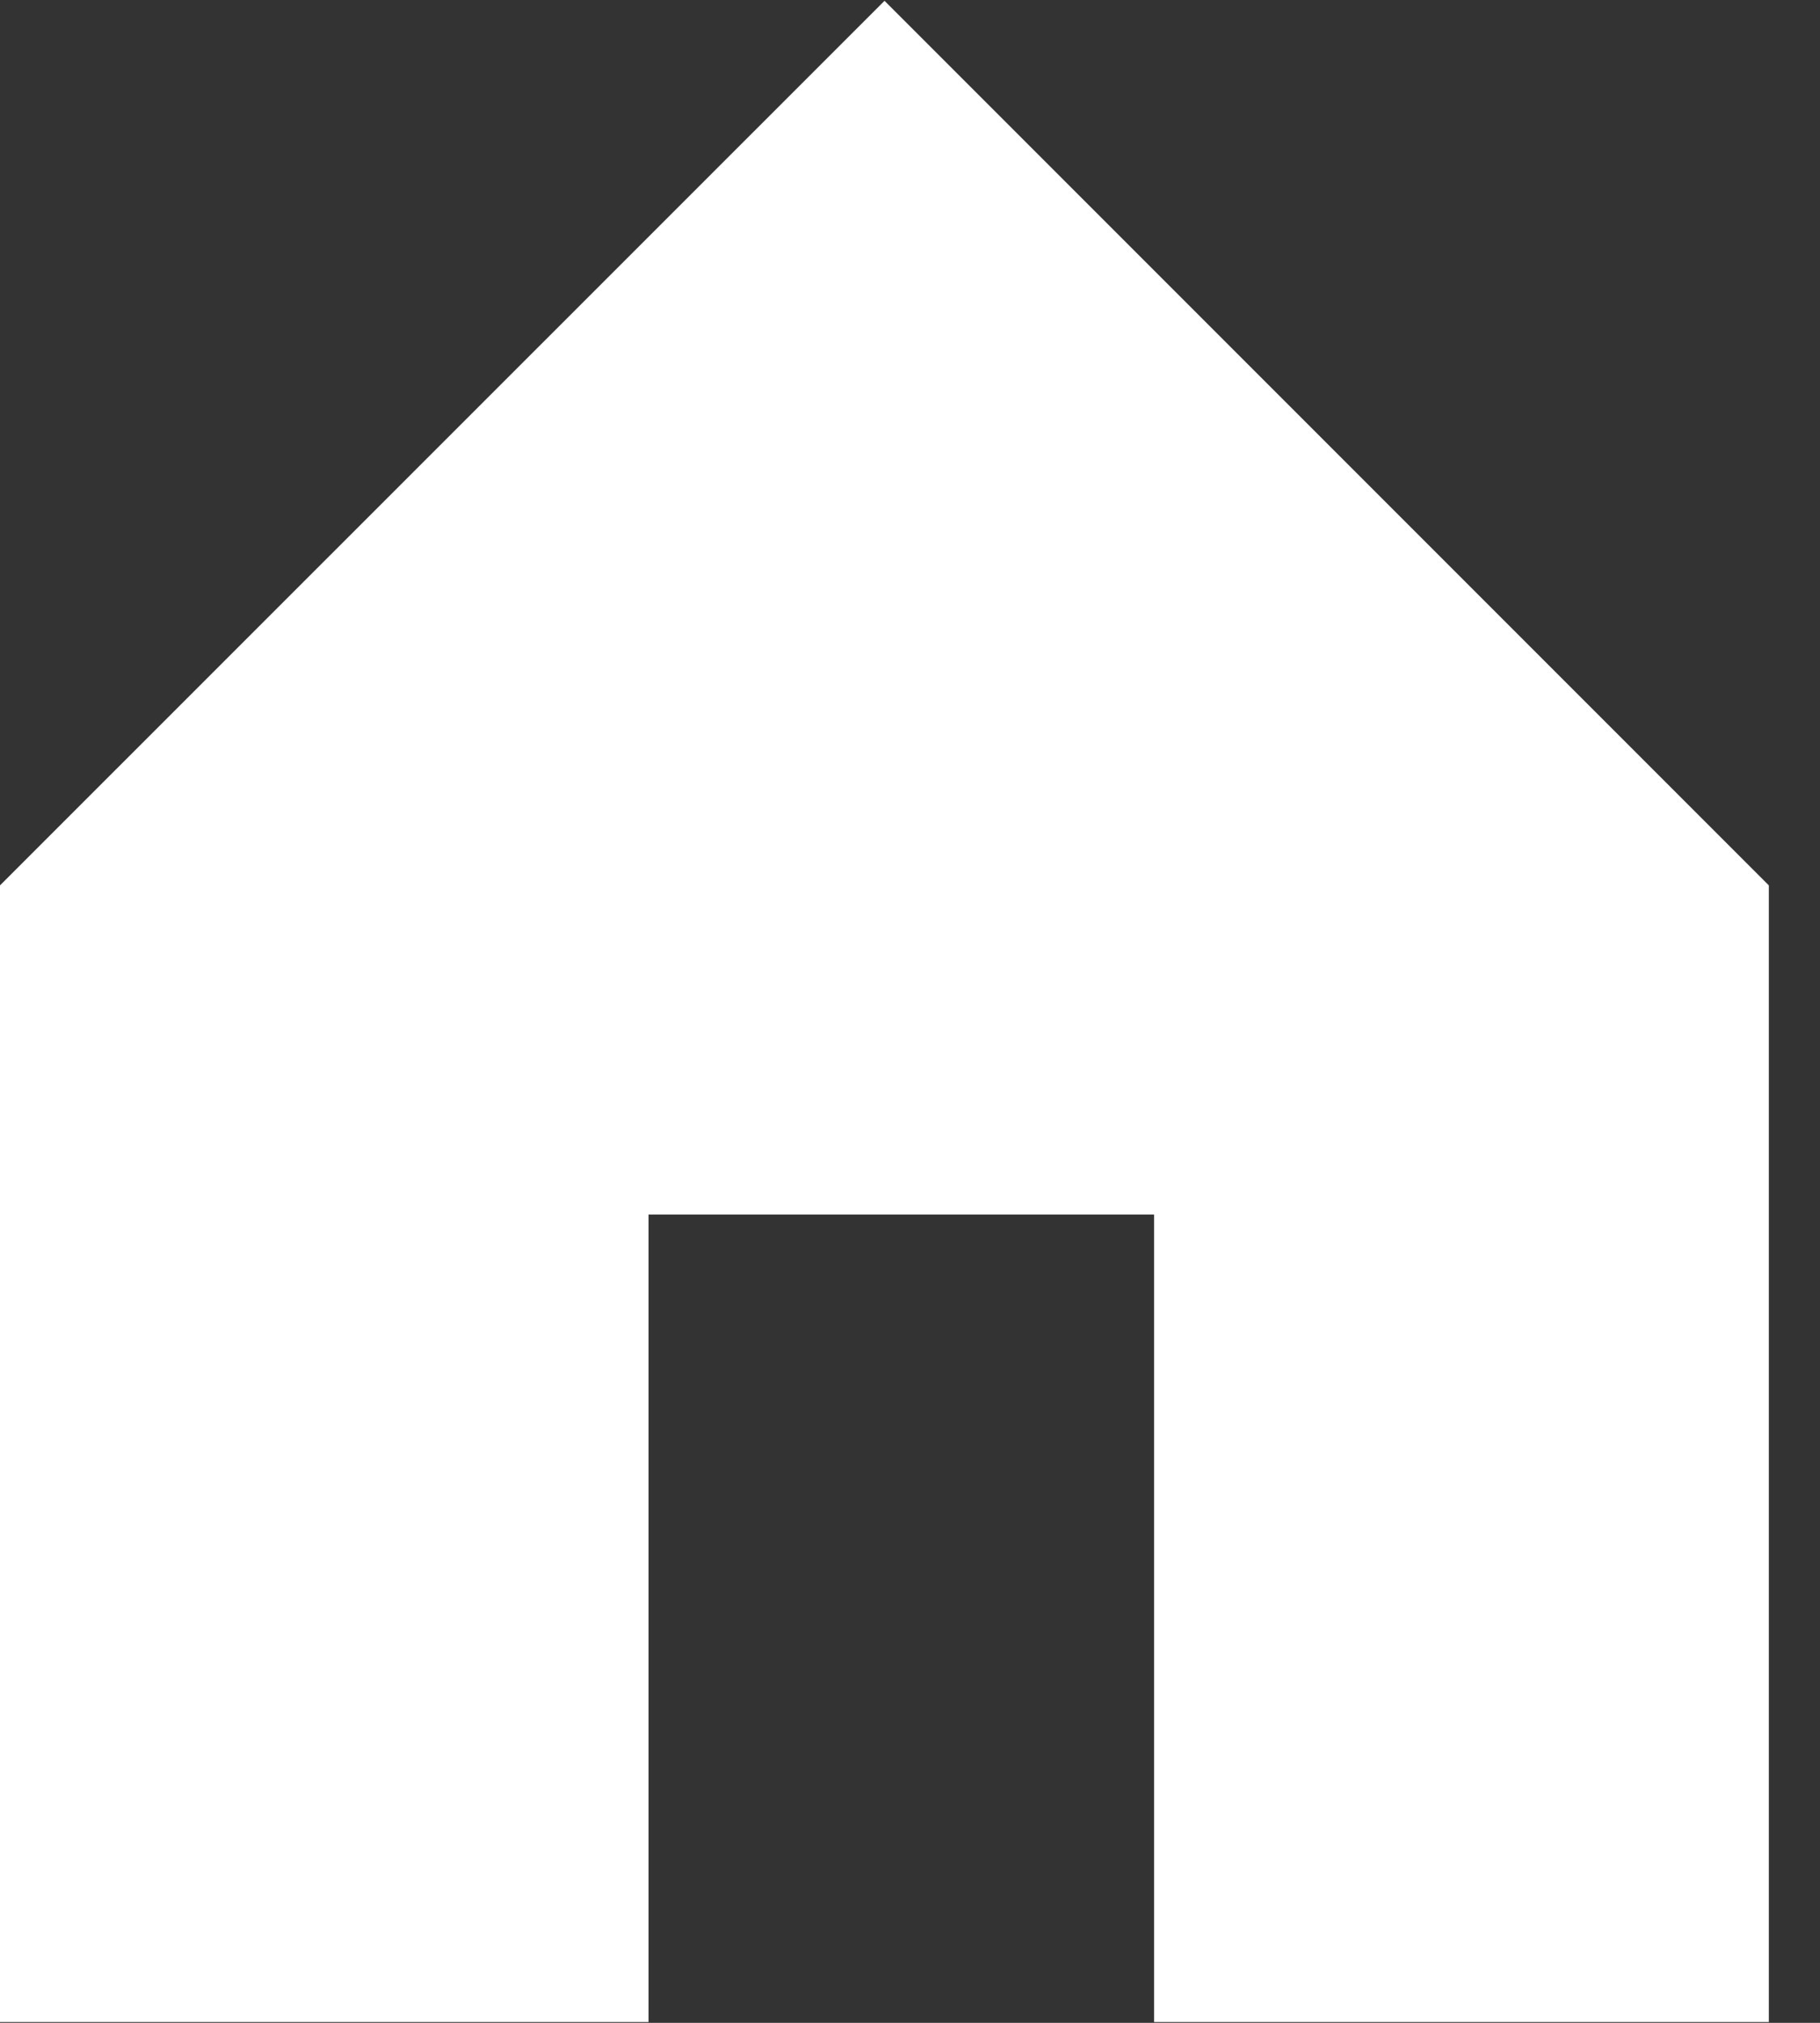 <svg width="9" height="10" viewBox="0 0 9 10" fill="none" xmlns="http://www.w3.org/2000/svg">
<rect x="0" y="0" width="9" height="10" fill="#333333" stroke="none"/>
<path fill-rule="evenodd" clip-rule="evenodd" d="M4.374 0.004L8.747 4.377V9.996H5.707V6.004H3.207V9.996H0V4.377L4.374 0.004Z" fill="white"/>
</svg>

